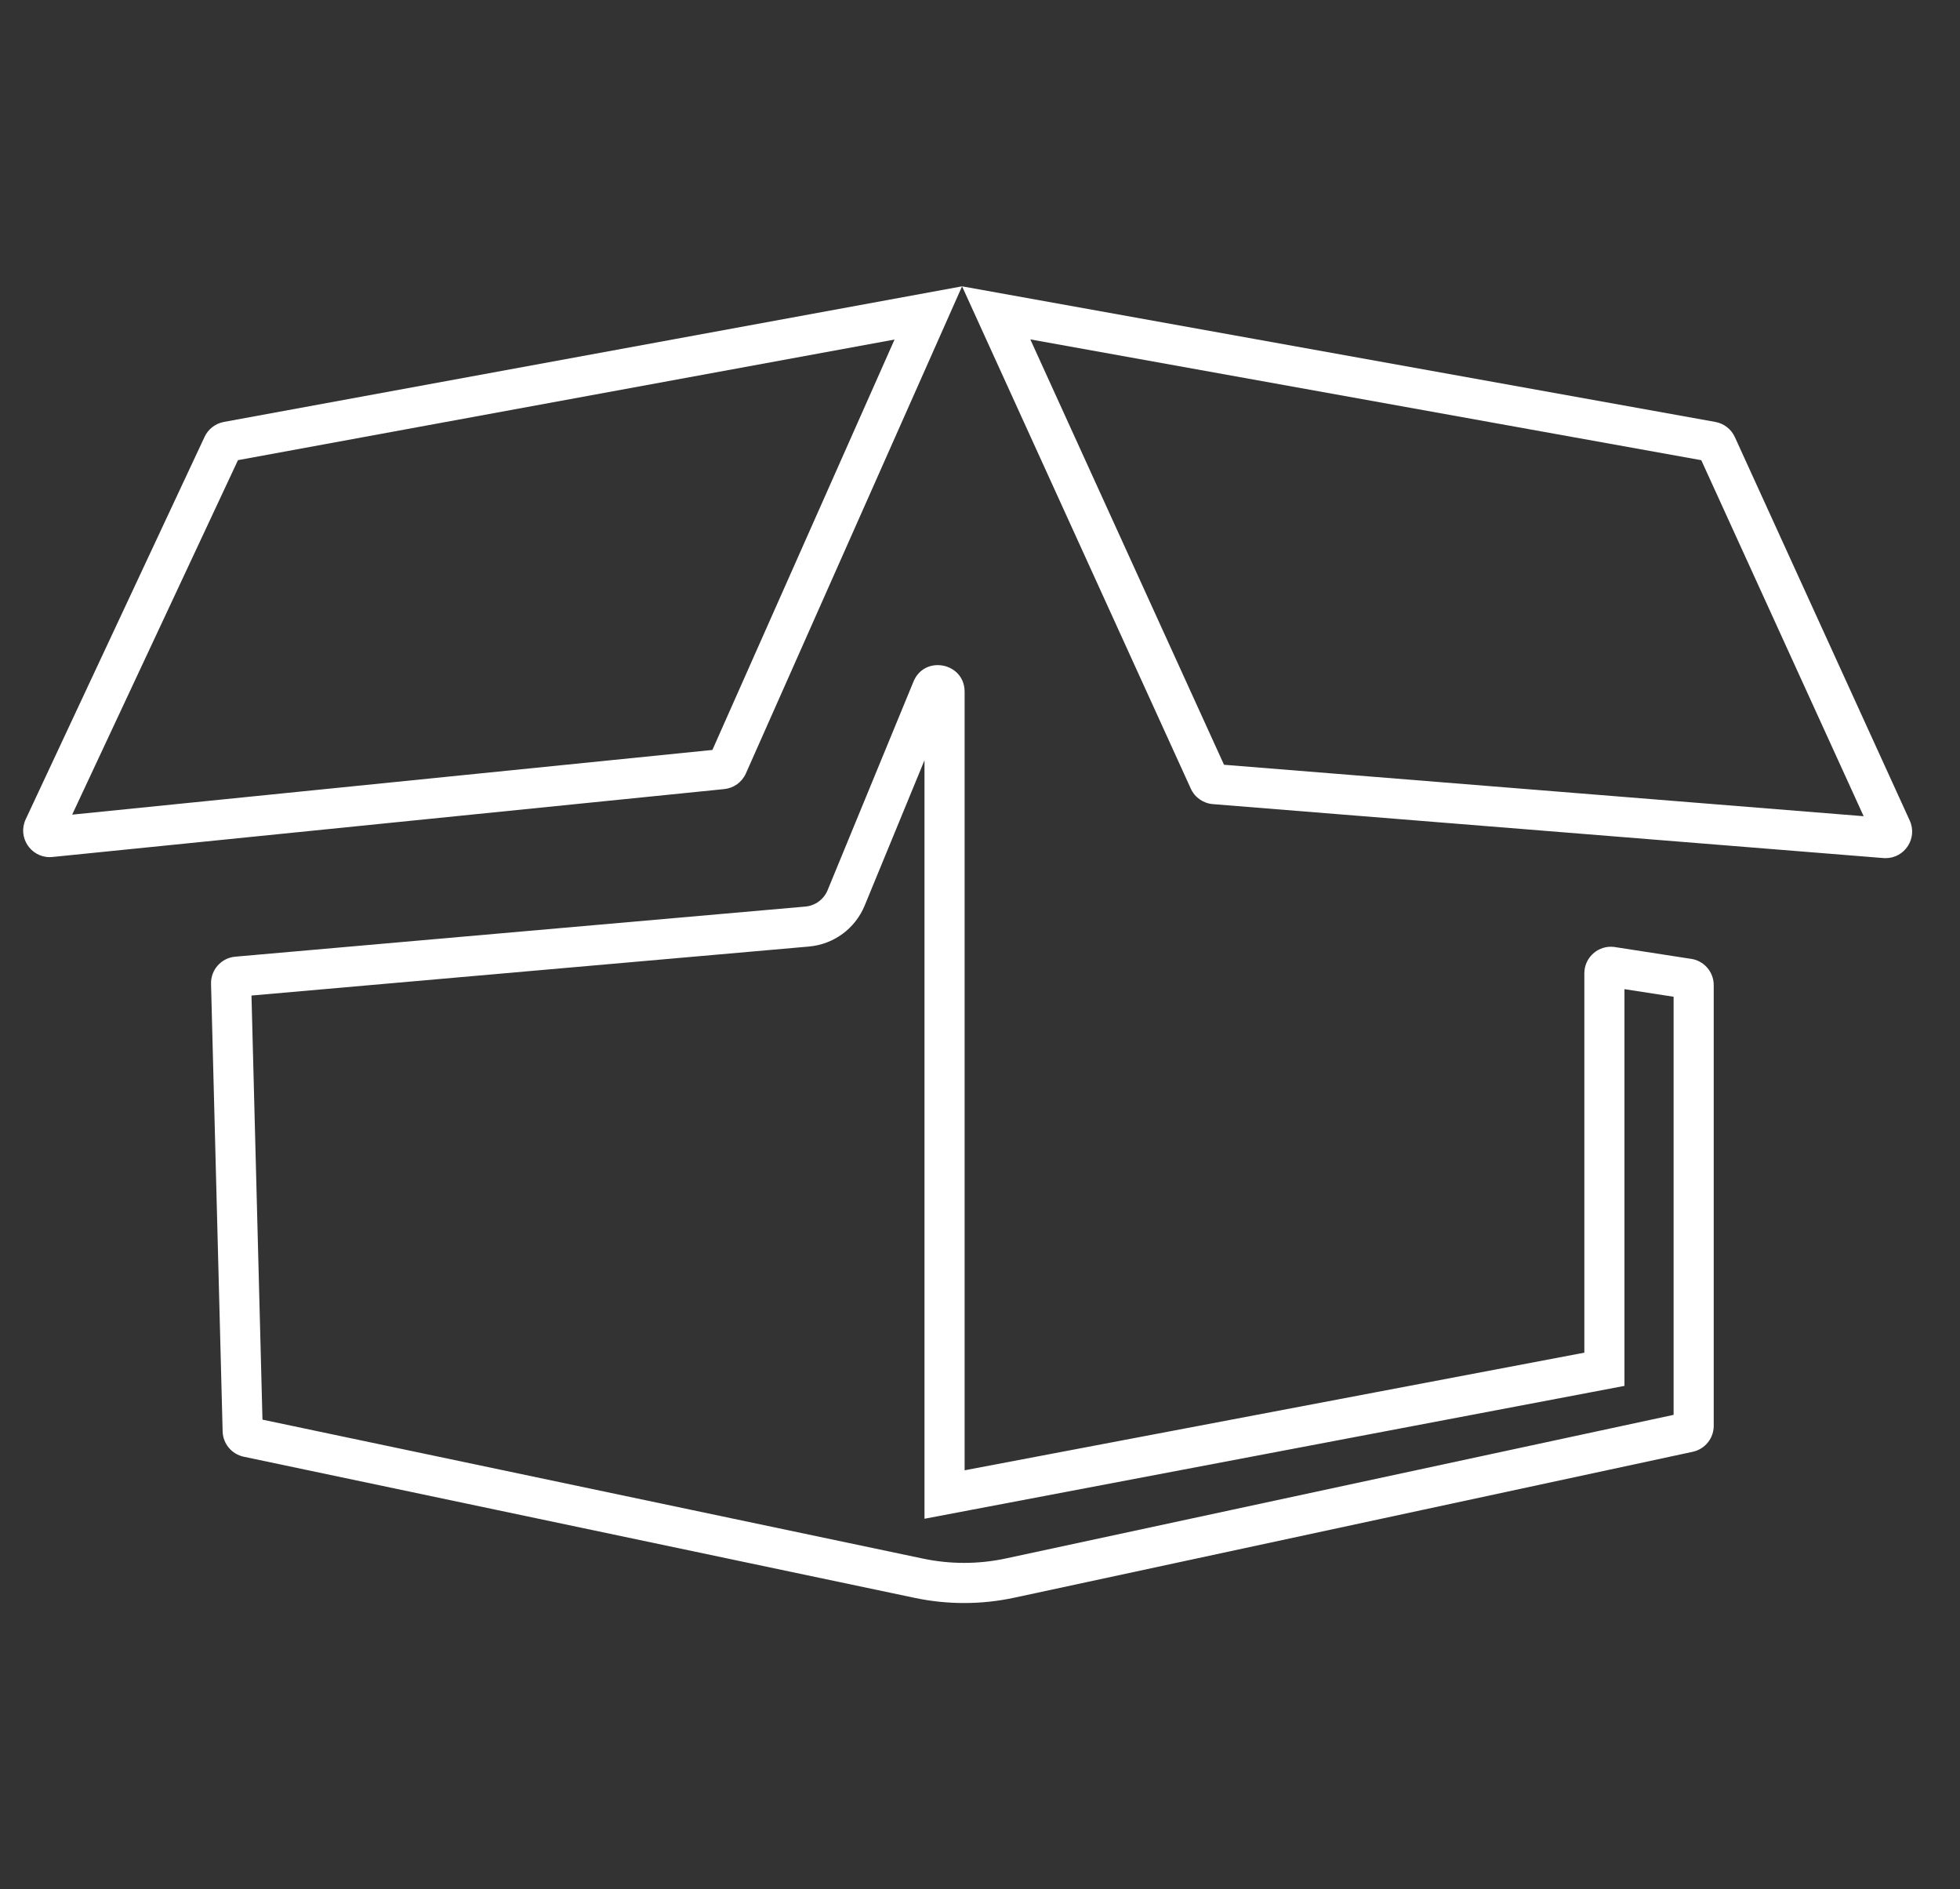 <?xml version="1.0" encoding="UTF-8" standalone="no"?>
<!-- Generator: Adobe Illustrator 16.0.4, SVG Export Plug-In . SVG Version: 6.00 Build 0)  -->

<svg
   xmlns:dc="http://purl.org/dc/elements/1.1/"
   xmlns:cc="http://creativecommons.org/ns#"
   xmlns:rdf="http://www.w3.org/1999/02/22-rdf-syntax-ns#"
   xmlns:svg="http://www.w3.org/2000/svg"
   xmlns="http://www.w3.org/2000/svg"
   xmlns:sodipodi="http://sodipodi.sourceforge.net/DTD/sodipodi-0.dtd"
   xmlns:inkscape="http://www.inkscape.org/namespaces/inkscape"
   version="1.1"
   id="Capa_1"
   x="0px"
   y="0px"
   width="635px"
   height="612px"
   viewBox="-7.5 0 635 612"
   enable-background="new -7.5 0 635 612"
   xml:space="preserve"
   inkscape:version="0.91 r13725"
   sodipodi:docname="tool-1_white.svg"><rect x="-7.5" y="0" width="635" height="612" fill="#333333" stroke="none"/><defs
     id="defs11366" /><sodipodi:namedview
     pagecolor="#ffffff"
     bordercolor="#666666"
     borderopacity="1"
     objecttolerance="10"
     gridtolerance="10"
     guidetolerance="10"
     inkscape:pageopacity="0"
     inkscape:pageshadow="2"
     inkscape:window-width="1680"
     inkscape:window-height="980"
     id="namedview11364"
     showgrid="false"
     inkscape:zoom="0.77124183"
     inkscape:cx="146.34775"
     inkscape:cy="288.04356"
     inkscape:window-x="0"
     inkscape:window-y="0"
     inkscape:window-maximized="1"
     inkscape:current-layer="Capa_1" /><g
     id="g11358"
     style="fill:#ffffff;fill-opacity:1"><g
       id="g11360"
       style="fill:#ffffff;fill-opacity:1"><path
         d="M326.301,109.937l217.379,39.128l52.603,115.321l-207.228-16.665L326.301,109.937 M282.314,109.982l-59.01,132.94    L15.879,263.881L69.6,149.052L282.314,109.982 M292.016,246.263v229.993v15.699l15.424-2.927l200.778-38.103l10.576-2.008v-10.765    V320.407l15.918,2.462V458.3l-216.319,46.512c-4.447,0.956-9.009,1.441-13.557,1.441c-4.45,0-8.915-0.465-13.27-1.381    L77.534,459.852l-3.559-137.376l180.579-15.868c8.07-0.708,15.001-5.802,18.091-13.298L292.016,246.263 M304.188,92.747h0.005    H304.188z M304.188,92.747l74.106,162.712c1.295,2.844,4.029,4.762,7.146,5.013l217.25,17.471c0.243,0.02,0.484,0.029,0.722,0.029    c6.165,0,10.424-6.429,7.8-12.183l-56.658-124.212c-1.172-2.569-3.527-4.399-6.308-4.9L304.188,92.747L304.188,92.747z     M304.188,92.747L65.026,136.675c-2.737,0.503-5.063,2.298-6.243,4.819L0.825,265.38c-2.702,5.775,1.585,12.259,7.758,12.259    c0.298,0,0.599-0.015,0.905-0.046L227.149,255.6c3.076-0.311,5.749-2.247,7.003-5.073L304.188,92.747L304.188,92.747z     M296.305,215.445c-3.17,0-6.347,1.671-7.858,5.342l-27.824,67.573c-1.225,2.972-4.004,5.016-7.207,5.297L68.724,309.887    c-4.53,0.397-7.97,4.25-7.852,8.797l3.756,144.975c0.104,3.986,2.932,7.381,6.834,8.201l217.428,45.734    c5.259,1.106,10.602,1.659,15.946,1.659c5.46,0,10.922-0.577,16.289-1.731l219.787-47.258c3.967-0.853,6.8-4.358,6.8-8.417V319.1    c0-4.375-3.281-8.055-7.627-8.554l-24.701-3.821c-0.336-0.038-0.668-0.058-0.997-0.058c-4.681,0-8.593,3.804-8.593,8.61v122.876    l-200.778,38.103V224.064C305.016,218.604,300.665,215.445,296.305,215.445L296.305,215.445z"
         id="path11362"
         style="fill:#ffffff;fill-opacity:1" /></g></g></svg>
